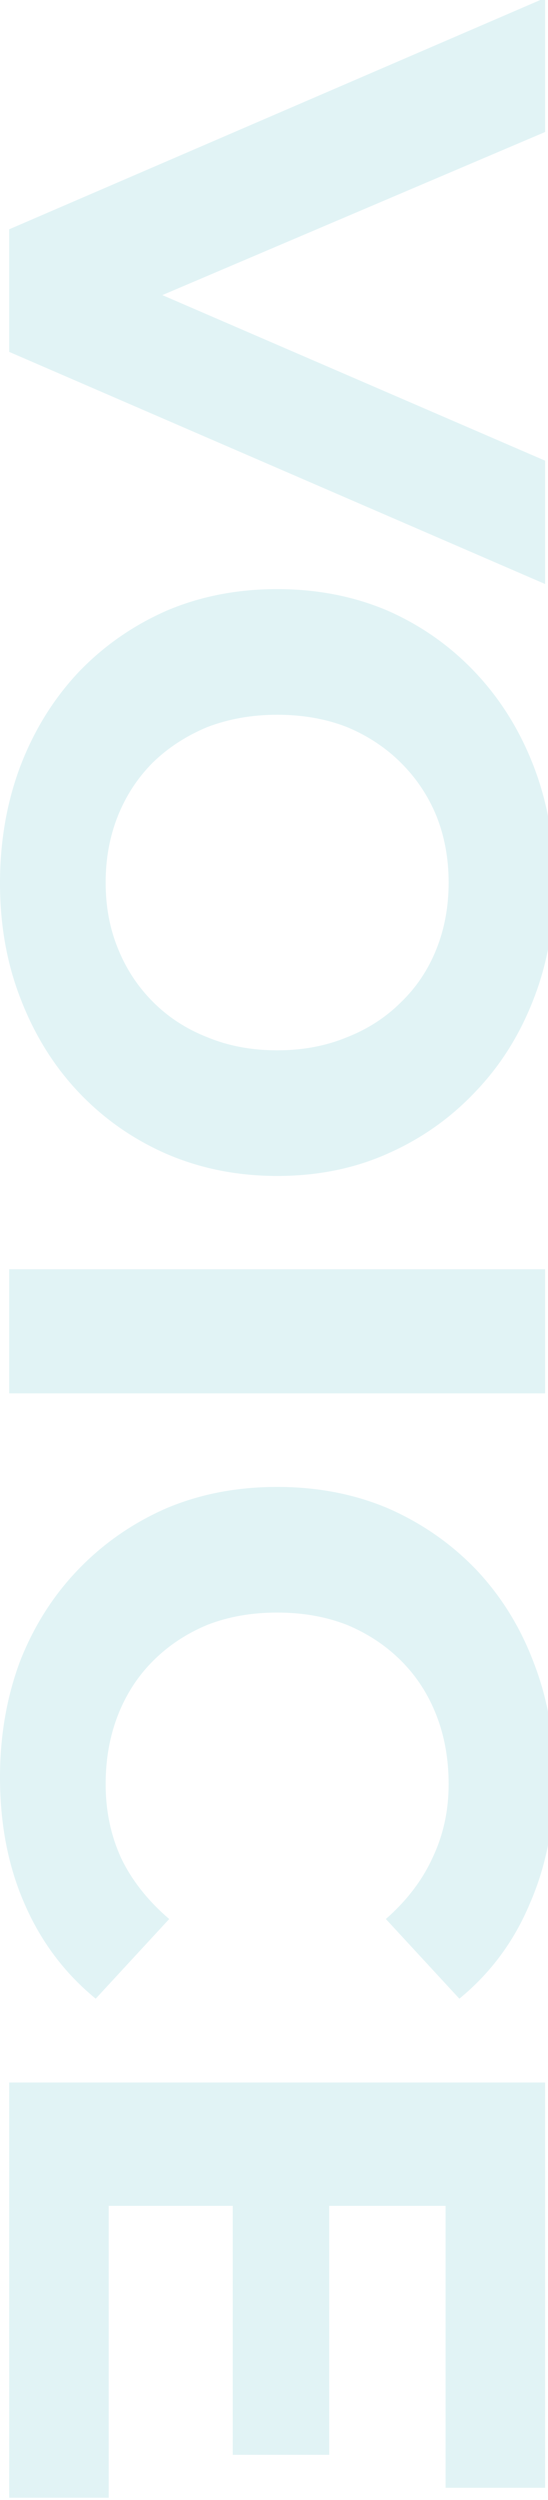 <svg width="136" height="620" viewBox="0 0 136 620" fill="none" xmlns="http://www.w3.org/2000/svg">
<path d="M2.28 56.867L135.28 -0.513V32.737L17.48 82.897V63.327L135.28 114.247V144.837L2.28 87.267V56.867ZM2.92771e-05 219.058C2.92771e-05 208.544 1.71 198.791 5.13 189.798C8.55 180.931 13.363 173.204 19.57 166.617C25.777 160.158 33.06 155.091 41.42 151.418C49.78 147.871 58.9 146.098 68.78 146.098C78.66 146.098 87.78 147.871 96.14 151.418C104.5 155.091 111.783 160.221 117.99 166.808C124.197 173.394 129.01 181.121 132.43 189.988C135.85 198.854 137.56 208.481 137.56 218.868C137.56 229.381 135.85 239.007 132.43 247.748C129.01 256.614 124.197 264.278 117.99 270.738C111.783 277.324 104.5 282.454 96.14 286.128C87.907 289.801 78.787 291.638 68.78 291.638C58.9 291.638 49.717 289.801 41.23 286.128C32.87 282.454 25.587 277.324 19.38 270.738C13.3 264.278 8.55 256.614 5.13 247.748C1.71 239.007 2.92771e-05 229.444 2.92771e-05 219.058ZM26.22 218.868C26.22 224.821 27.233 230.268 29.26 235.208C31.287 240.274 34.2 244.708 38 248.508C41.8 252.308 46.297 255.221 51.49 257.248C56.683 259.401 62.447 260.478 68.78 260.478C75.113 260.478 80.877 259.401 86.07 257.248C91.263 255.221 95.76 252.308 99.56 248.508C103.36 244.834 106.273 240.464 108.3 235.398C110.327 230.331 111.34 224.821 111.34 218.868C111.34 212.914 110.327 207.404 108.3 202.338C106.273 197.398 103.36 193.028 99.56 189.228C95.76 185.428 91.263 182.451 86.07 180.298C80.877 178.271 75.113 177.258 68.78 177.258C62.573 177.258 56.81 178.271 51.49 180.298C46.297 182.451 41.8 185.364 38 189.038C34.2 192.838 31.287 197.271 29.26 202.338C27.233 207.404 26.22 212.914 26.22 218.868ZM2.28 314.77H135.28V345.55H2.28V314.77ZM2.92771e-05 440.764C2.92771e-05 430.504 1.647 420.94 4.94 412.074C8.36 403.334 13.173 395.734 19.38 389.274C25.587 382.814 32.87 377.747 41.23 374.074C49.59 370.527 58.773 368.754 68.78 368.754C78.787 368.754 87.97 370.527 96.33 374.074C104.69 377.747 111.973 382.814 118.18 389.274C124.387 395.86 129.137 403.524 132.43 412.264C135.85 421.004 137.56 430.567 137.56 440.954C137.56 452.48 135.533 462.867 131.48 472.114C127.553 481.487 121.727 489.34 114 495.674L95.76 475.914C100.953 471.354 104.817 466.287 107.35 460.714C110.01 455.14 111.34 449.06 111.34 442.474C111.34 436.267 110.327 430.567 108.3 425.374C106.273 420.18 103.36 415.684 99.56 411.884C95.76 408.084 91.263 405.107 86.07 402.954C80.877 400.927 75.113 399.914 68.78 399.914C62.447 399.914 56.683 400.927 51.49 402.954C46.297 405.107 41.8 408.084 38 411.884C34.2 415.684 31.287 420.18 29.26 425.374C27.233 430.567 26.22 436.267 26.22 442.474C26.22 449.06 27.487 455.14 30.02 460.714C32.68 466.287 36.67 471.354 41.99 475.914L23.75 495.674C16.023 489.34 10.133 481.487 6.08 472.114C2.027 462.867 2.92771e-05 452.417 2.92771e-05 440.764ZM81.7 544.769V608.799H57.76V544.769H81.7ZM26.98 547.049L26.98 619.439H2.28V516.459H135.28V616.969H110.58L110.58 547.049H26.98Z" fill="#69C7D0" fill-opacity="0.2"/>
</svg>
